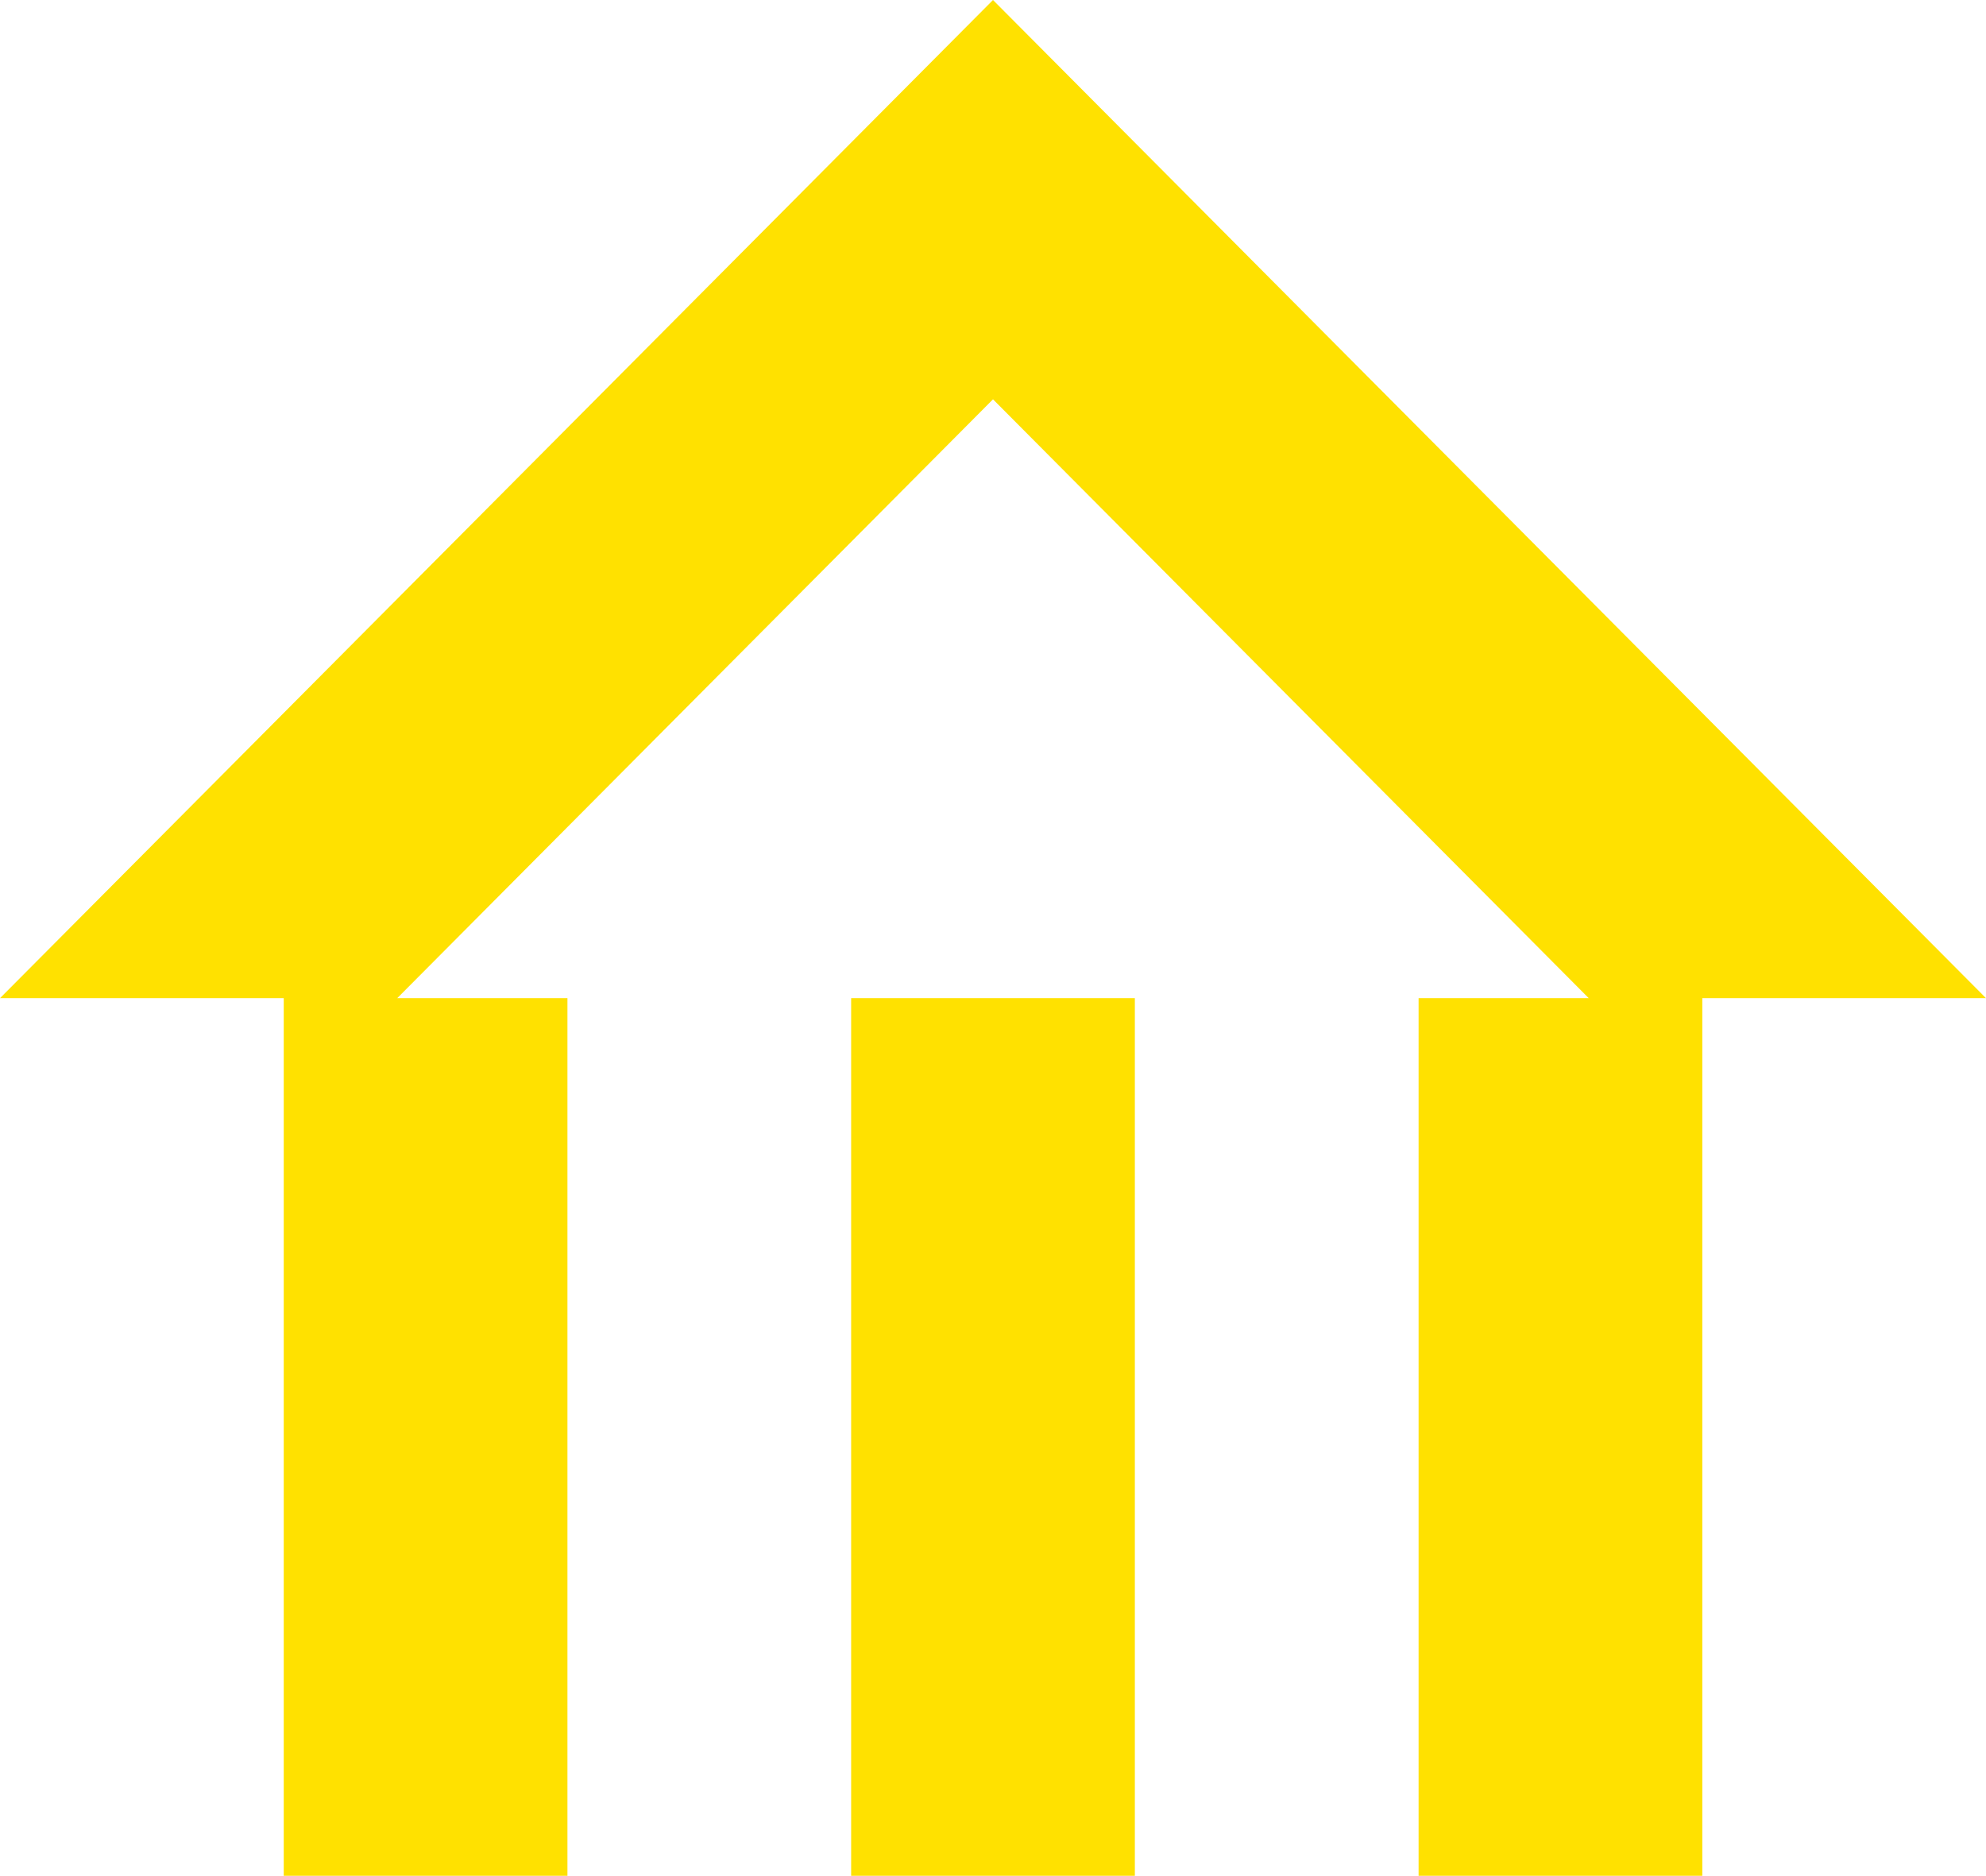 <svg width="395" height="373" viewBox="0 0 395 373" fill="none" xmlns="http://www.w3.org/2000/svg">
<g clip-path="url(#clip0_2991_748)">
<path d="M225.713 198.483H169.287V772H225.713V198.483Z" fill="#FFE100"/>
<path d="M338.574 772V198.484H395L197.5 0L0 198.484H56.434V772H112.86V198.484H79.004L197.5 79.402L315.988 198.484H282.147V772H338.574Z" fill="#FFE100"/>
</g>
<defs>
<clipPath id="clip0_2991_748">
<rect width="395" height="772" fill="white"/>
</clipPath>
</defs>
</svg>
